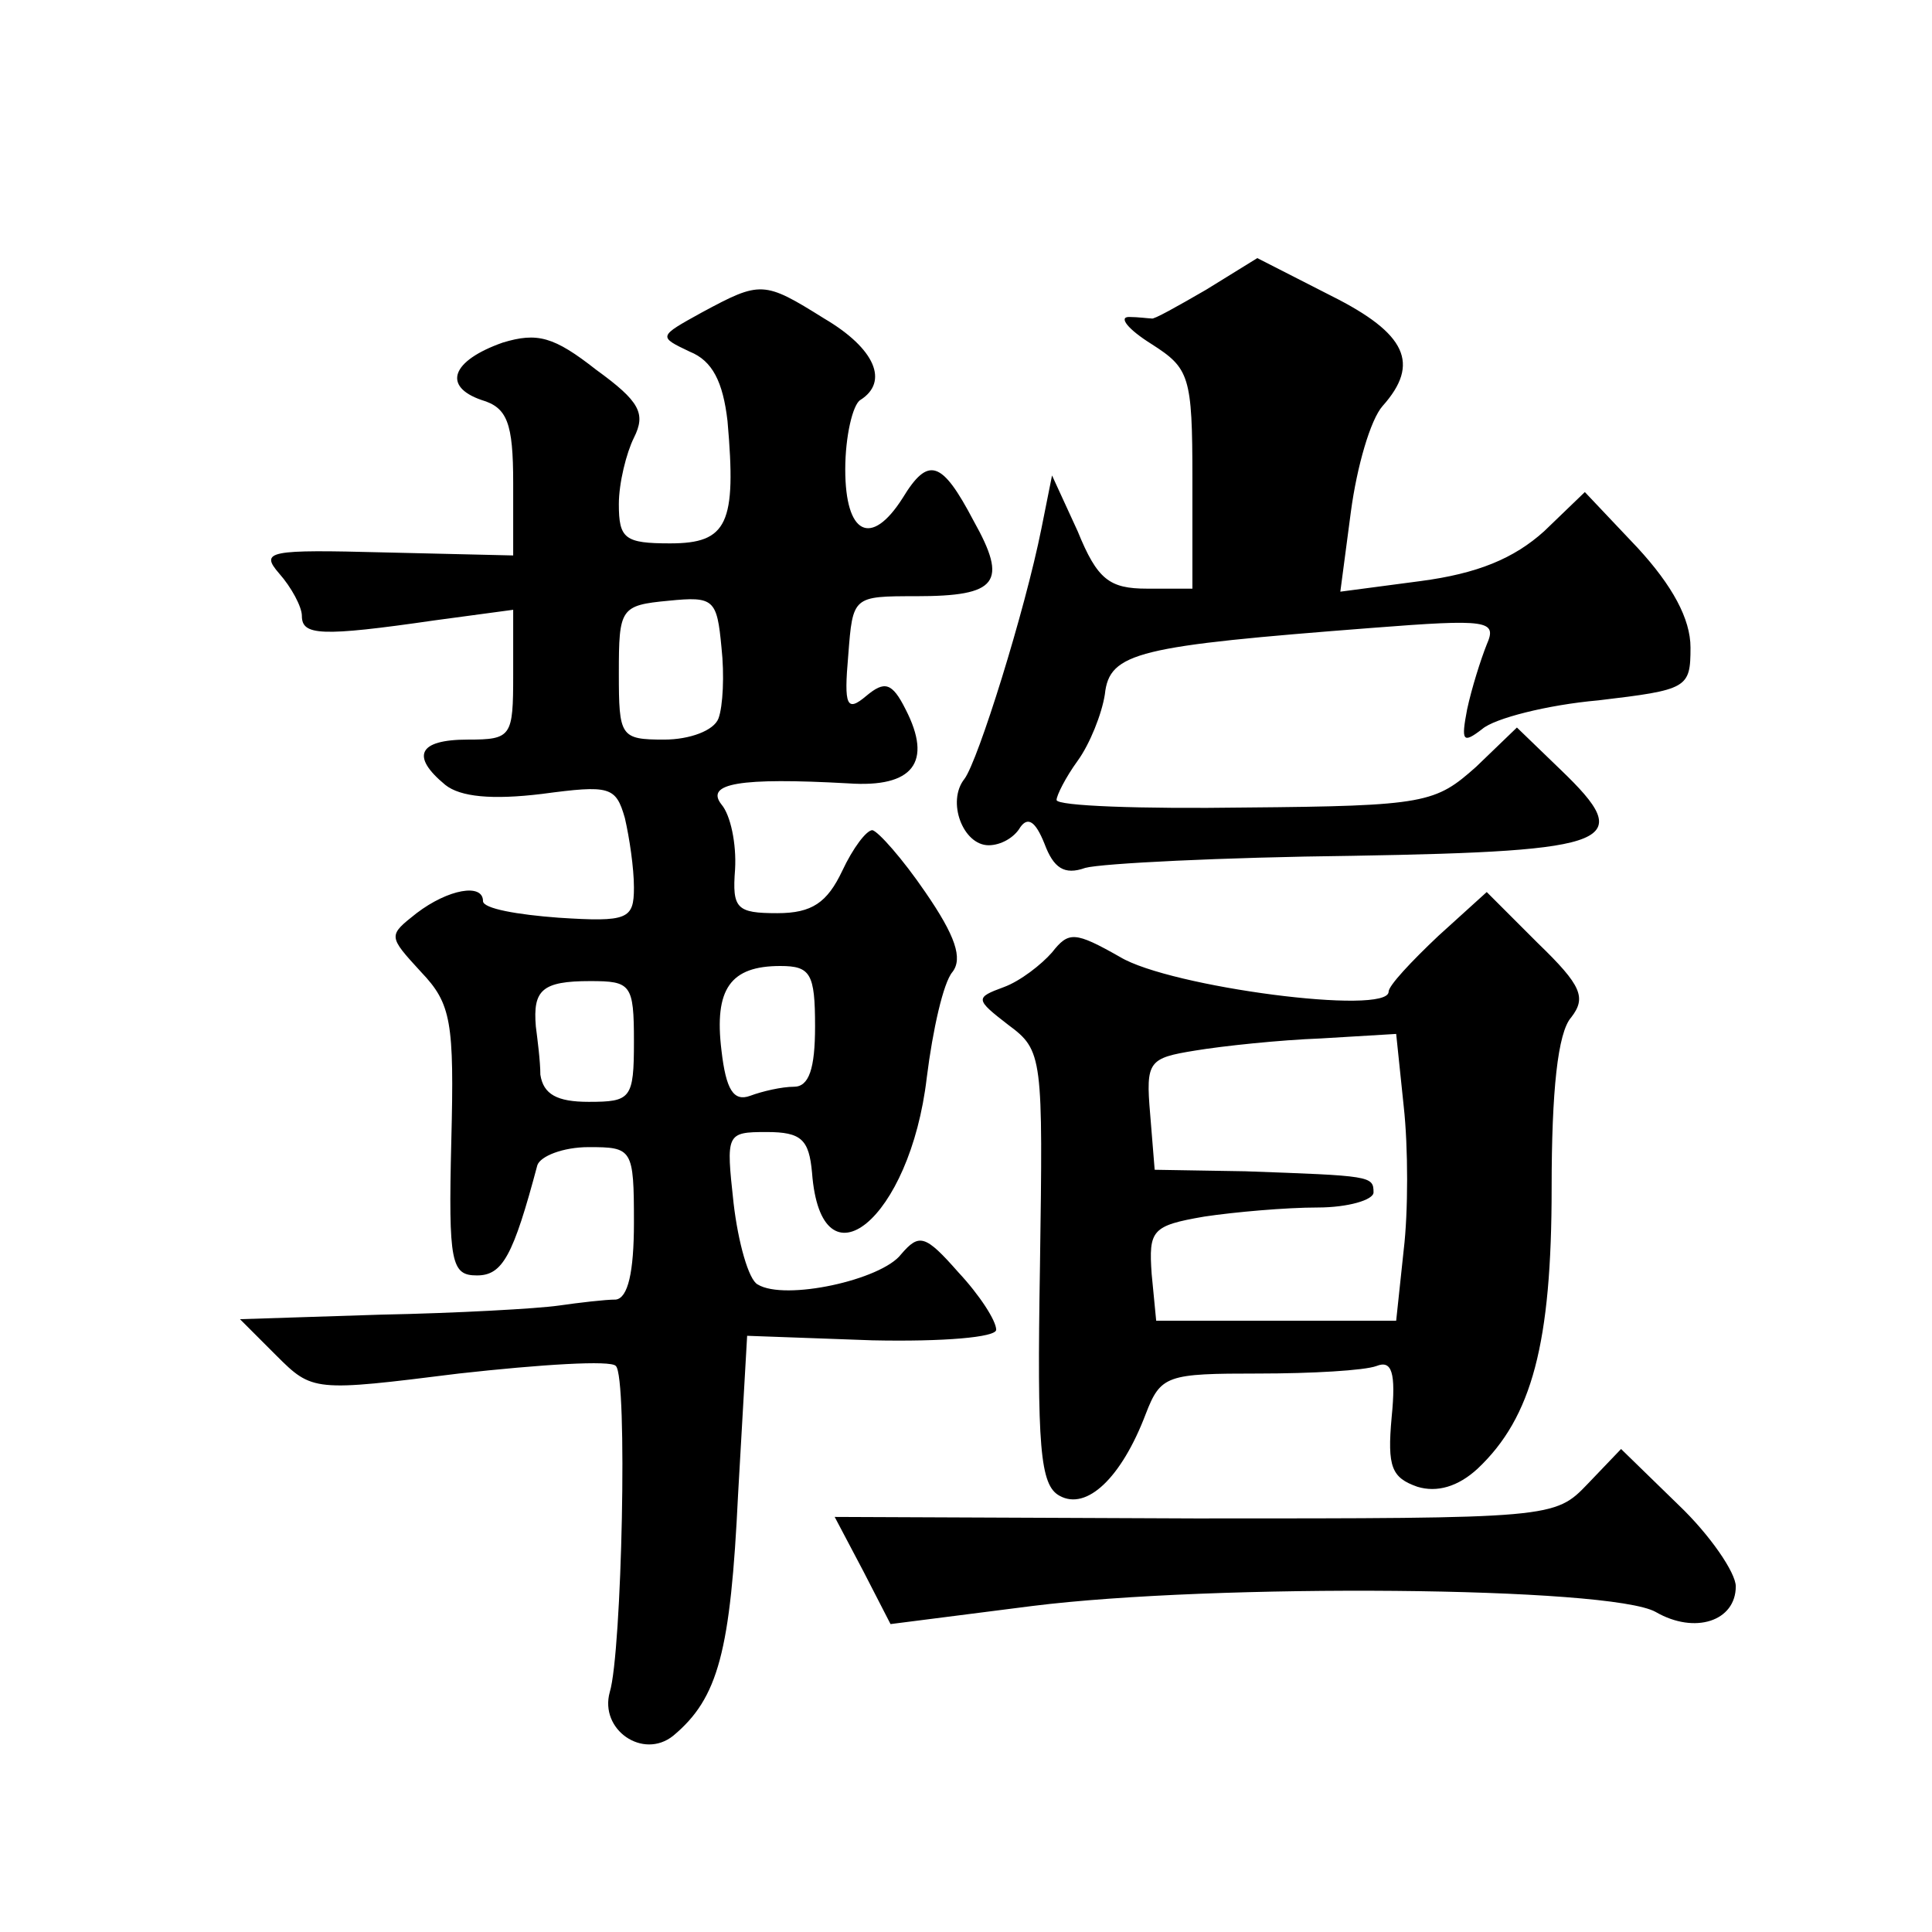 <?xml version="1.0" standalone="no"?>
<!DOCTYPE svg PUBLIC "-//W3C//DTD SVG 20010904//EN"
 "http://www.w3.org/TR/2001/REC-SVG-20010904/DTD/svg10.dtd">
<svg version="1.0" xmlns="http://www.w3.org/2000/svg"
 width="128pt" height="128pt" viewBox="0 0 128 128"
 preserveAspectRatio="xMidYMid meet">
<g transform="translate(0,128) scale(0.1,-0.1)"
fill="#0" stroke="none">
<path d="M799 1088 c-19 -11 -35 -20 -36 -19 -2 0 -9 1 -15 1 -7 0 -1 -8 15 -18
25 -16 27 -21 27 -89 l0 -73 -30 0 c-25 0 -33 6 -46 38 l-17 37 -7 -35 c-11 -55
-42 -154 -51 -166 -12 -15 -1 -44 16 -44 8 0 17 5 21 12 5 7 10 4 16 -11 6 -16
13 -21 27 -16 11 3 91 7 177 8 175 3 188 9 138 57 l-29 28 -27 -26 c-27 -24 -33
-26 -153 -27 -69 -1 -125 1 -125 5 0 3 6 15 14 26 8 11 16 31 18 44 3 28 22 32
177 44 77 6 83 5 76 -11 -4 -10 -10 -29 -13 -43 -4 -21 -3 -23 10 -13 8 7 43 16
77 19 59 7 61 8 61 35 0 19 -12 41 -35 66 l-35 37 -27 -26 c-20 -18 -44 -28 -82
-33 l-53 -7 7 53 c4 30 13 61 21 70 25 28 16 48 -34 73 l-49 25 -34 -21z M465 1073
c-29 -16 -29 -16 -8 -26 15 -6 22 -20 25 -46 6 -68 0 -81 -38 -81 -30 0 -34 3 -34
26 0 14 5 34 10 44 8 16 4 24 -25 45 -28 22 -39 25 -62 18 -34 -12 -40 -29 -14
-38 17 -5 21 -15 21 -55 l0 -48 -85 2 c-77 2 -83 1 -70 -14 8 -9 15 -22 15 -28
0 -13 12 -14 88 -3 l52 7 0 -43 c0 -41 -1 -43 -30 -43 -33 0 -38 -11 -15 -30 10
-8 31 -10 64 -6 45 6 49 5 55 -16 3 -13 6 -33 6 -46 0 -21 -4 -23 -50 -20 -27 2
-50 6 -50 11 0 12 -23 8 -44 -8 -19 -15 -19 -15 3 -39 20 -21 22 -33 20 -112 -2
-81 0 -89 17 -89 17 0 24 13 40 73 2 6 17 12 34 12 29 0 30 -1 30 -50 0 -33 -4
-50 -12 -51 -7 0 -24 -2 -38 -4 -14 -2 -67 -5 -118 -6 l-93 -3 24 -24 c24 -24 25
-24 121 -12 54 6 101 9 104 5 8 -7 4 -190 -4 -216 -7 -25 22 -45 42 -29 30 25 38
56 43 160 l6 105 83 -3 c47 -1 82 2 82 7 0 6 -11 23 -25 38 -22 25 -26 26 -38 12
-13 -17 -77 -31 -95 -20 -6 3 -13 28 -16 54 -5 46 -5 47 22 47 23 0 28 -5 30 -27
6 -79 65 -31 76 63 4 32 11 63 17 70 7 9 2 24 -18 53 -15 22 -31 40 -35 41 -4 0
-13 -12 -20 -27 -10 -21 -20 -28 -43 -28 -27 0 -30 3 -28 29 1 17 -3 36 -9 43 -11
14 12 18 84 14 43 -3 56 14 38 49 -9 18 -14 19 -26 9 -13 -11 -15 -7 -12 27 3 39
3 39 45 39 54 0 61 9 38 50 -21 40 -30 43 -47 15 -21 -33 -38 -24 -38 19 0 22 5
43 10 46 19 12 10 34 -24 54 -40 25 -42 25 -81 4z m11 -269 c-3 -8 -19 -14 -36
-14 -29 0 -30 2 -30 44 0 43 1 45 33 48 30 3 32 1 35 -31 2 -18 1 -39 -2 -47z m64
-204 c0 -28 -4 -40 -14 -40 -8 0 -21 -3 -29 -6 -11 -4 -16 4 -19 30 -5 41 6 56
39 56 20 0 23 -5 23 -40z m-120 -10 c0 -38 -2 -40 -30 -40 -21 0 -30 5 -32 18 0
9 -2 24 -3 32 -2 24 4 30 36 30 27 0 29 -2 29 -40z M953 660 c-18 -17 -33 -33 -33
-37 0 -16 -145 3 -178 23 -30 17 -34 17 -45 3 -7 -8 -21 -19 -32 -23 -19 -7 -19
-8 3 -25 23 -17 23 -21 21 -160 -2 -120 0 -145 13 -152 18 -10 41 12 57 54 10 26
14 27 75 27 35 0 70 2 78 5 10 4 13 -4 10 -34 -3 -33 0 -40 17 -46 13 -4 27 0 40
12 36 34 49 83 49 186 0 64 4 103 13 113 10 13 7 21 -22 49 l-34 34 -32 -29z m-23
-208 l-5 -47 -80 0 -79 0 -3 31 c-2 29 0 32 35 38 20 3 54 6 75 6 20 0 37 5 37
10 0 11 -2 11 -85 14 l-60 1 -3 37 c-3 35 -1 37 30 42 18 3 56 7 83 8 l50 3 5 -48
c3 -27 3 -70 0 -95z M1052 297 c-22 -23 -23 -23 -260 -23 l-239 1 19 -36 18 -35
94 12 c120 15 383 13 413 -4 26 -15 53 -6 53 17 0 9 -17 34 -38 54 l-38 37 -22
-23z"/>
</g>
</svg>
